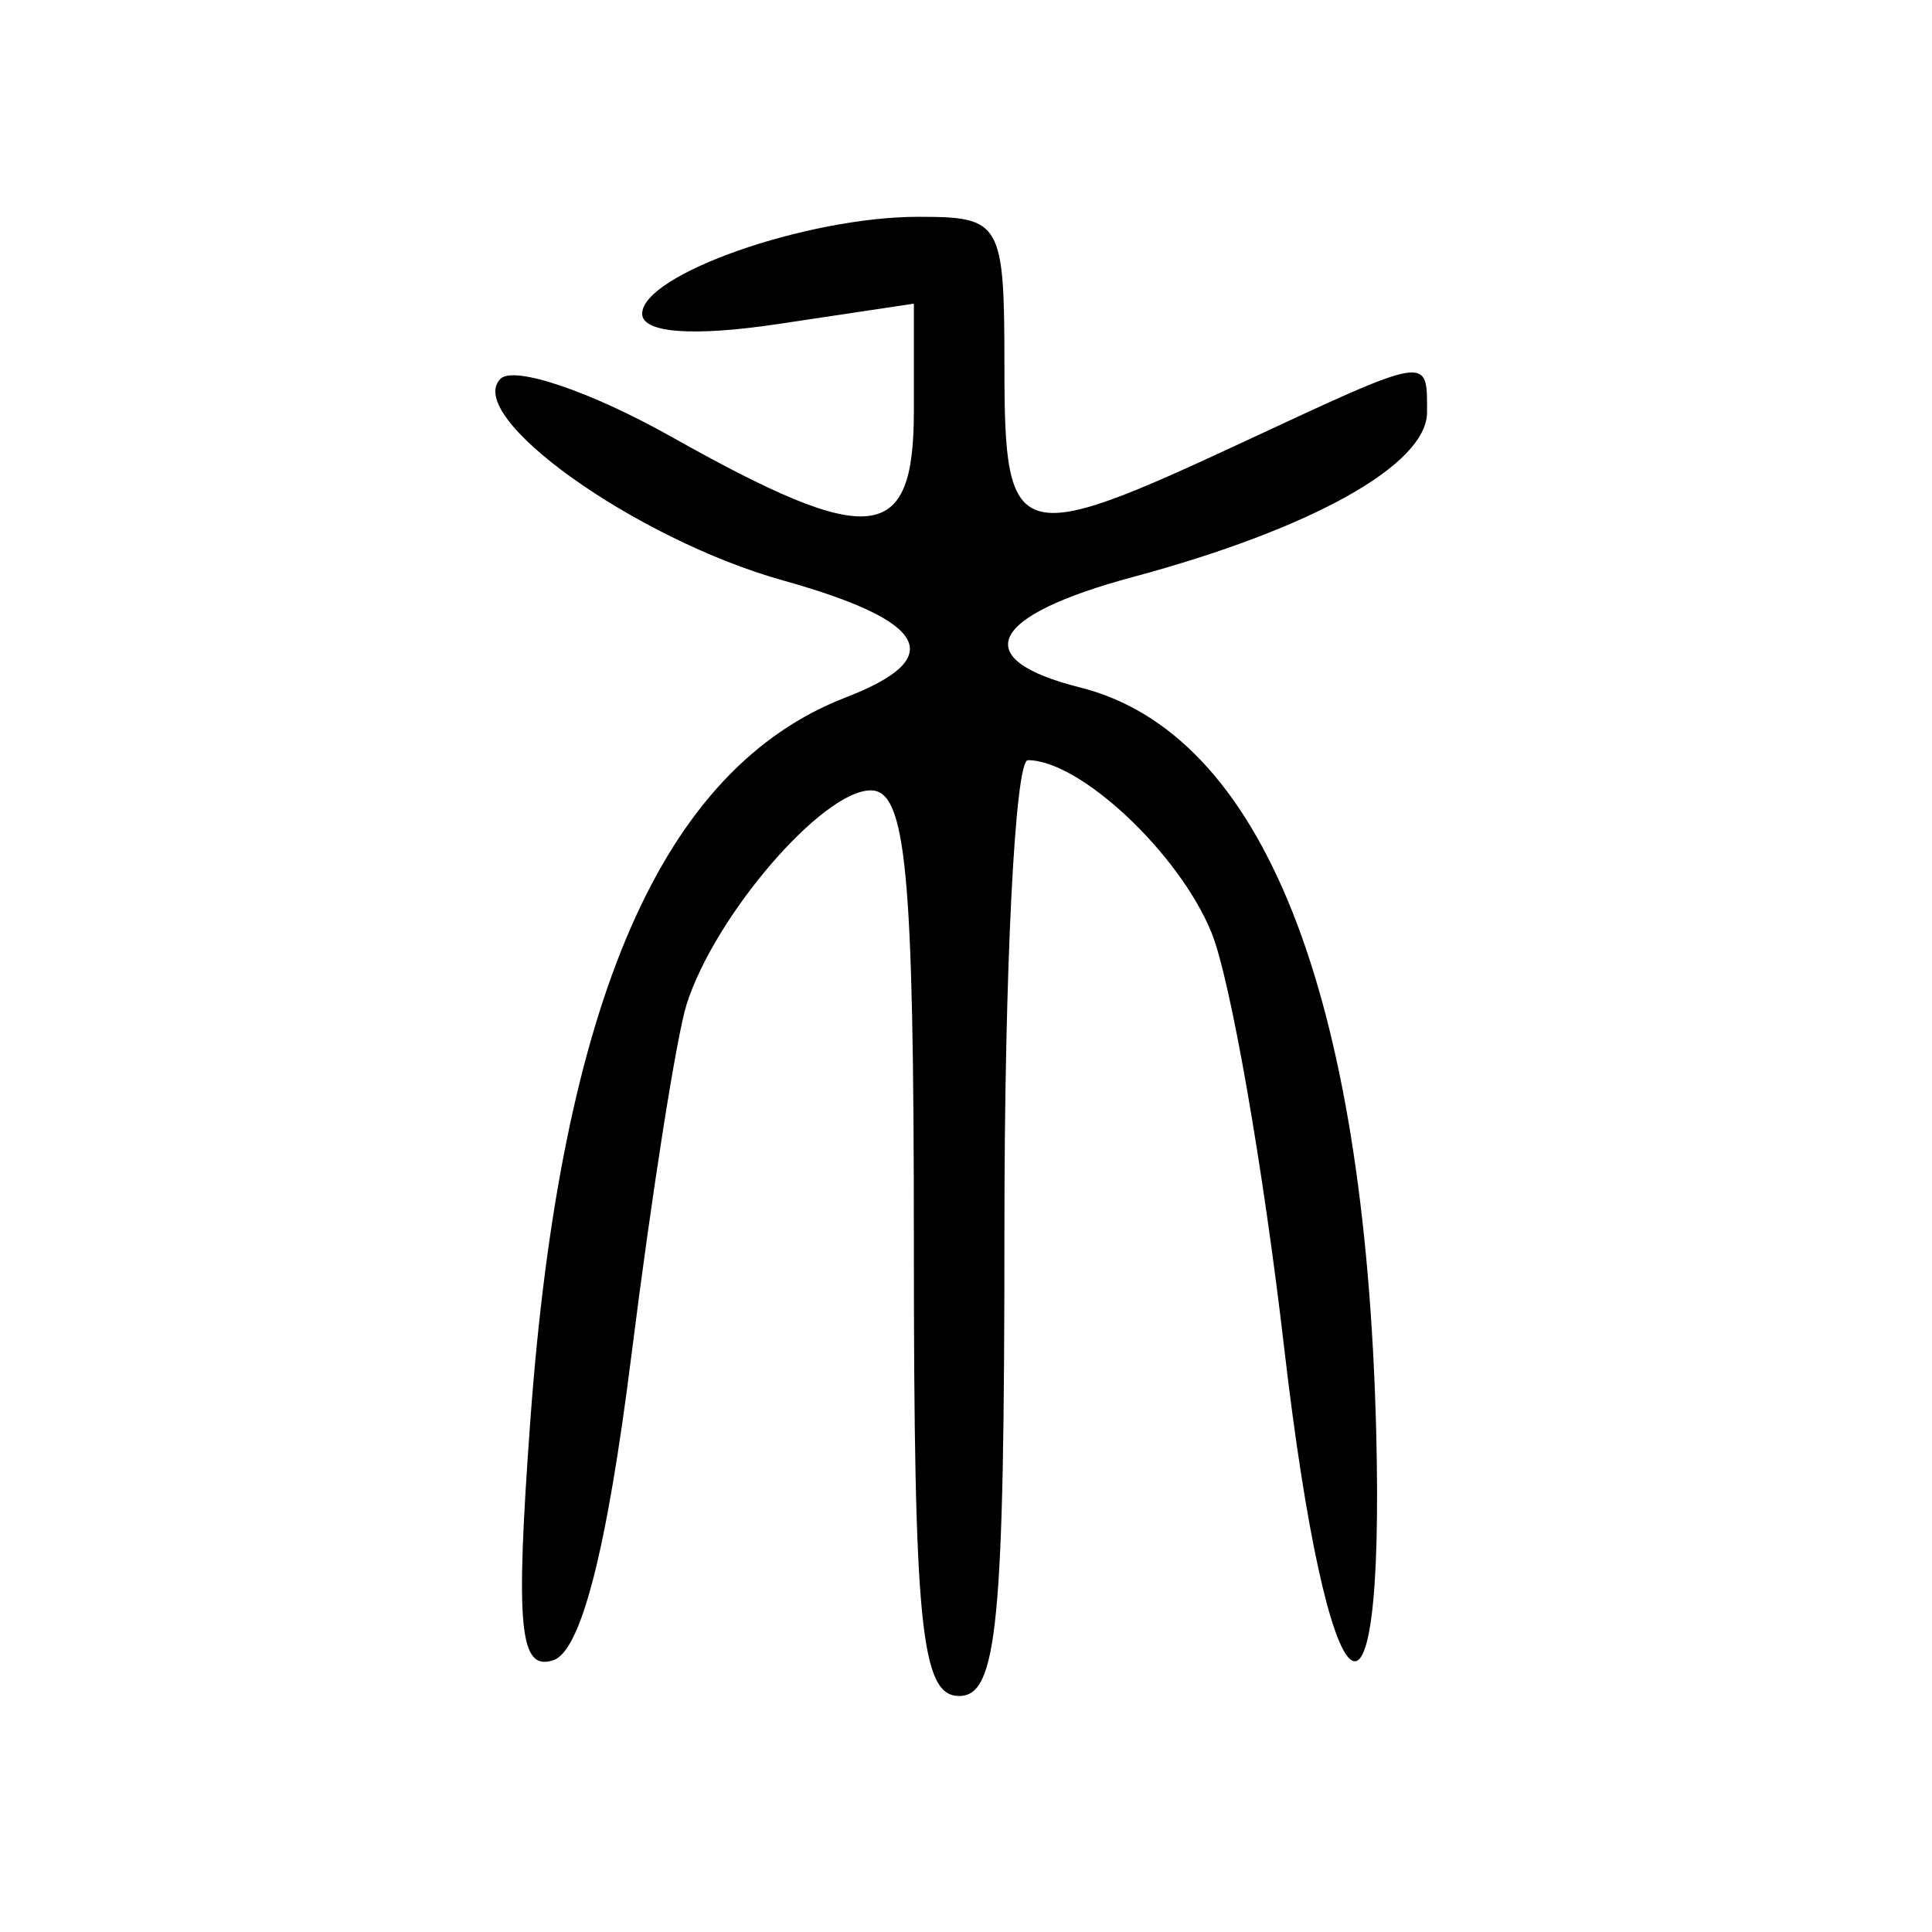 <?xml version="1.0" encoding="UTF-8" standalone="no"?>
<!-- Created with Inkscape (http://www.inkscape.org/) -->
<svg
   xmlns:dc="http://purl.org/dc/elements/1.1/"
   xmlns:cc="http://creativecommons.org/ns#"
   xmlns:rdf="http://www.w3.org/1999/02/22-rdf-syntax-ns#"
   xmlns:svg="http://www.w3.org/2000/svg"
   xmlns="http://www.w3.org/2000/svg"
   xmlns:sodipodi="http://sodipodi.sourceforge.net/DTD/sodipodi-0.dtd"
   xmlns:inkscape="http://www.inkscape.org/namespaces/inkscape"
   width="64px"
   height="64px"
   id="svg2383"
   sodipodi:version="0.32"
   inkscape:version="0.46"
   sodipodi:docname="drawing.svg"
   inkscape:output_extension="org.inkscape.output.svg.inkscape">
  <defs
     id="defs2385">
    <inkscape:perspective
       sodipodi:type="inkscape:persp3d"
       inkscape:vp_x="0 : 32 : 1"
       inkscape:vp_y="0 : 1000 : 0"
       inkscape:vp_z="64 : 32 : 1"
       inkscape:persp3d-origin="32 : 21.333333 : 1"
       id="perspective2391" />
    <inkscape:perspective
       id="perspective2457"
       inkscape:persp3d-origin="372.04724 : 350.78739 : 1"
       inkscape:vp_z="744.09448 : 526.18109 : 1"
       inkscape:vp_y="0 : 1000 : 0"
       inkscape:vp_x="0 : 526.18109 : 1"
       sodipodi:type="inkscape:persp3d" />
  </defs>
  <sodipodi:namedview
     id="base"
     pagecolor="#ffffff"
     bordercolor="#666666"
     borderopacity="1.0"
     inkscape:pageopacity="0.0"
     inkscape:pageshadow="2"
     inkscape:zoom="5.5"
     inkscape:cx="32"
     inkscape:cy="32"
     inkscape:current-layer="layer1"
     showgrid="true"
     inkscape:document-units="px"
     inkscape:grid-bbox="true"
     inkscape:window-width="640"
     inkscape:window-height="669"
     inkscape:window-x="51"
     inkscape:window-y="17" />
  <g
     id="layer1"
     inkscape:label="Layer 1"
     inkscape:groupmode="layer">
    <path
       style="fill:#000000"
       d="M 30.273,41.182 C 30.273,28.854 30.018,26.182 28.845,26.182 C 27.247,26.182 23.679,30.327 22.746,33.267 C 22.411,34.322 21.59,39.54 20.921,44.862 C 20.11,51.323 19.25,54.69 18.331,54.996 C 17.206,55.371 17.067,53.93 17.567,47.068 C 18.581,33.133 21.931,25.453 28.023,23.1 C 31.409,21.792 30.753,20.576 25.932,19.226 C 21.055,17.861 15.349,13.788 16.578,12.55 C 17.021,12.103 19.562,12.963 22.225,14.46 C 28.857,18.188 30.273,18.04 30.273,13.621 L 30.273,10.059 L 25.773,10.734 C 22.95,11.157 21.273,11.03 21.273,10.393 C 21.273,9.093 26.719,7.182 30.422,7.182 C 33.176,7.182 33.273,7.351 33.273,12.182 C 33.273,18.029 33.653,18.149 41.122,14.672 C 47.412,11.744 47.273,11.767 47.273,13.656 C 47.273,15.388 43.476,17.514 37.523,19.116 C 32.737,20.403 32.052,21.837 35.776,22.772 C 41.813,24.287 45.218,32.835 45.588,47.405 C 45.877,58.772 43.983,57.079 42.544,44.682 C 41.842,38.632 40.757,32.426 40.132,30.892 C 39.064,28.268 35.778,25.182 34.05,25.182 C 33.623,25.182 33.273,32.157 33.273,40.682 C 33.273,53.793 33.042,56.182 31.773,56.182 C 30.506,56.182 30.273,53.848 30.273,41.182 z"
       id="path2463" />
  </g>
</svg>
